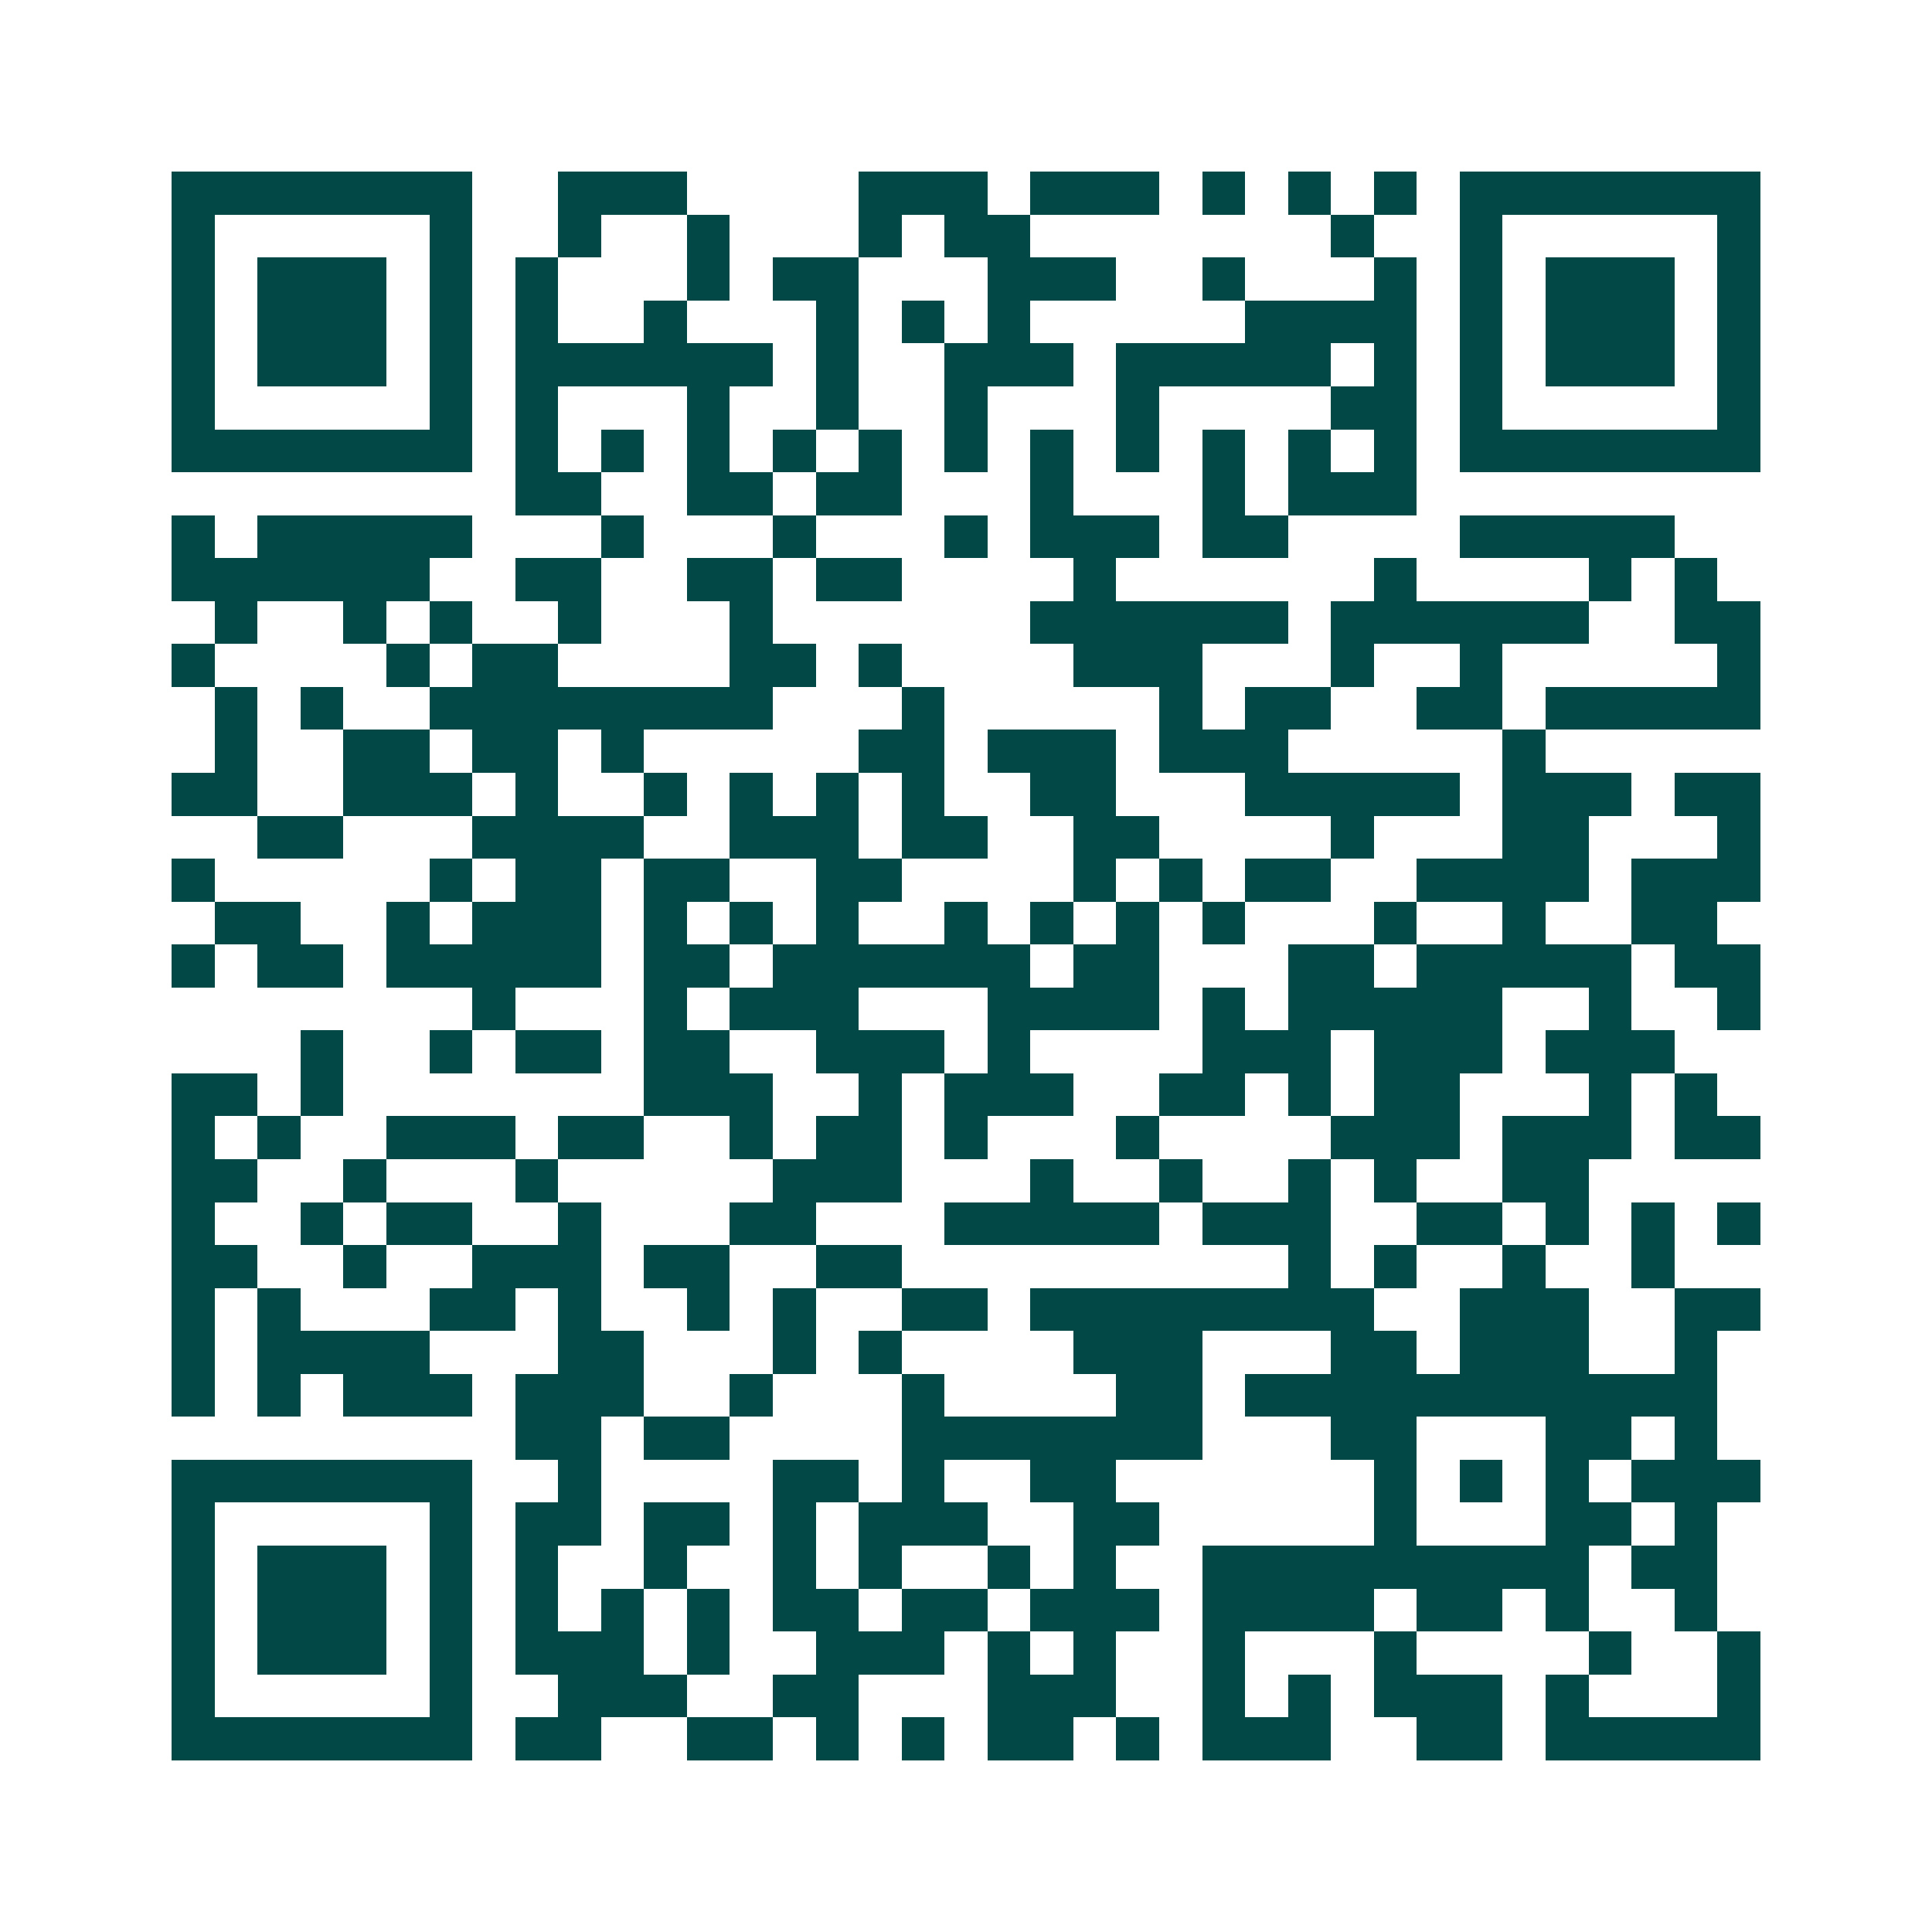 <svg xmlns="http://www.w3.org/2000/svg" width="200" height="200" viewBox="0 0 45 45" shape-rendering="crispEdges"><path fill="#ffffff" d="M0 0h45v45H0z"/><path stroke="#014847" d="M4 4.5h7m2 0h3m4 0h3m1 0h3m1 0h1m1 0h1m1 0h1m1 0h7M4 5.5h1m5 0h1m2 0h1m2 0h1m3 0h1m1 0h2m7 0h1m2 0h1m5 0h1M4 6.5h1m1 0h3m1 0h1m1 0h1m3 0h1m1 0h2m3 0h3m2 0h1m3 0h1m1 0h1m1 0h3m1 0h1M4 7.5h1m1 0h3m1 0h1m1 0h1m2 0h1m3 0h1m1 0h1m1 0h1m5 0h4m1 0h1m1 0h3m1 0h1M4 8.5h1m1 0h3m1 0h1m1 0h6m1 0h1m2 0h3m1 0h5m1 0h1m1 0h1m1 0h3m1 0h1M4 9.5h1m5 0h1m1 0h1m3 0h1m2 0h1m2 0h1m3 0h1m4 0h2m1 0h1m5 0h1M4 10.5h7m1 0h1m1 0h1m1 0h1m1 0h1m1 0h1m1 0h1m1 0h1m1 0h1m1 0h1m1 0h1m1 0h1m1 0h7M12 11.5h2m2 0h2m1 0h2m3 0h1m3 0h1m1 0h3M4 12.5h1m1 0h5m3 0h1m3 0h1m3 0h1m1 0h3m1 0h2m4 0h5M4 13.5h6m2 0h2m2 0h2m1 0h2m4 0h1m6 0h1m4 0h1m1 0h1M5 14.5h1m2 0h1m1 0h1m2 0h1m3 0h1m6 0h6m1 0h6m2 0h2M4 15.5h1m4 0h1m1 0h2m4 0h2m1 0h1m4 0h3m3 0h1m2 0h1m5 0h1M5 16.5h1m1 0h1m2 0h8m3 0h1m5 0h1m1 0h2m2 0h2m1 0h5M5 17.5h1m2 0h2m1 0h2m1 0h1m5 0h2m1 0h3m1 0h3m5 0h1M4 18.5h2m2 0h3m1 0h1m2 0h1m1 0h1m1 0h1m1 0h1m2 0h2m3 0h5m1 0h3m1 0h2M6 19.5h2m3 0h4m2 0h3m1 0h2m2 0h2m4 0h1m3 0h2m3 0h1M4 20.5h1m5 0h1m1 0h2m1 0h2m2 0h2m4 0h1m1 0h1m1 0h2m2 0h4m1 0h3M5 21.5h2m2 0h1m1 0h3m1 0h1m1 0h1m1 0h1m2 0h1m1 0h1m1 0h1m1 0h1m3 0h1m2 0h1m2 0h2M4 22.5h1m1 0h2m1 0h5m1 0h2m1 0h6m1 0h2m3 0h2m1 0h5m1 0h2M11 23.5h1m3 0h1m1 0h3m3 0h4m1 0h1m1 0h5m2 0h1m2 0h1M7 24.5h1m2 0h1m1 0h2m1 0h2m2 0h3m1 0h1m4 0h3m1 0h3m1 0h3M4 25.5h2m1 0h1m7 0h3m2 0h1m1 0h3m2 0h2m1 0h1m1 0h2m3 0h1m1 0h1M4 26.5h1m1 0h1m2 0h3m1 0h2m2 0h1m1 0h2m1 0h1m3 0h1m4 0h3m1 0h3m1 0h2M4 27.5h2m2 0h1m3 0h1m5 0h3m3 0h1m2 0h1m2 0h1m1 0h1m2 0h2M4 28.5h1m2 0h1m1 0h2m2 0h1m3 0h2m3 0h5m1 0h3m2 0h2m1 0h1m1 0h1m1 0h1M4 29.5h2m2 0h1m2 0h3m1 0h2m2 0h2m9 0h1m1 0h1m2 0h1m2 0h1M4 30.5h1m1 0h1m3 0h2m1 0h1m2 0h1m1 0h1m2 0h2m1 0h8m2 0h3m2 0h2M4 31.5h1m1 0h4m3 0h2m3 0h1m1 0h1m4 0h3m3 0h2m1 0h3m2 0h1M4 32.5h1m1 0h1m1 0h3m1 0h3m2 0h1m3 0h1m4 0h2m1 0h11M12 33.5h2m1 0h2m4 0h7m3 0h2m3 0h2m1 0h1M4 34.5h7m2 0h1m4 0h2m1 0h1m2 0h2m6 0h1m1 0h1m1 0h1m1 0h3M4 35.5h1m5 0h1m1 0h2m1 0h2m1 0h1m1 0h3m2 0h2m5 0h1m3 0h2m1 0h1M4 36.5h1m1 0h3m1 0h1m1 0h1m2 0h1m2 0h1m1 0h1m2 0h1m1 0h1m2 0h9m1 0h2M4 37.5h1m1 0h3m1 0h1m1 0h1m1 0h1m1 0h1m1 0h2m1 0h2m1 0h3m1 0h4m1 0h2m1 0h1m2 0h1M4 38.5h1m1 0h3m1 0h1m1 0h3m1 0h1m2 0h3m1 0h1m1 0h1m2 0h1m3 0h1m4 0h1m2 0h1M4 39.5h1m5 0h1m2 0h3m2 0h2m3 0h3m2 0h1m1 0h1m1 0h3m1 0h1m3 0h1M4 40.5h7m1 0h2m2 0h2m1 0h1m1 0h1m1 0h2m1 0h1m1 0h3m2 0h2m1 0h5"/></svg>
